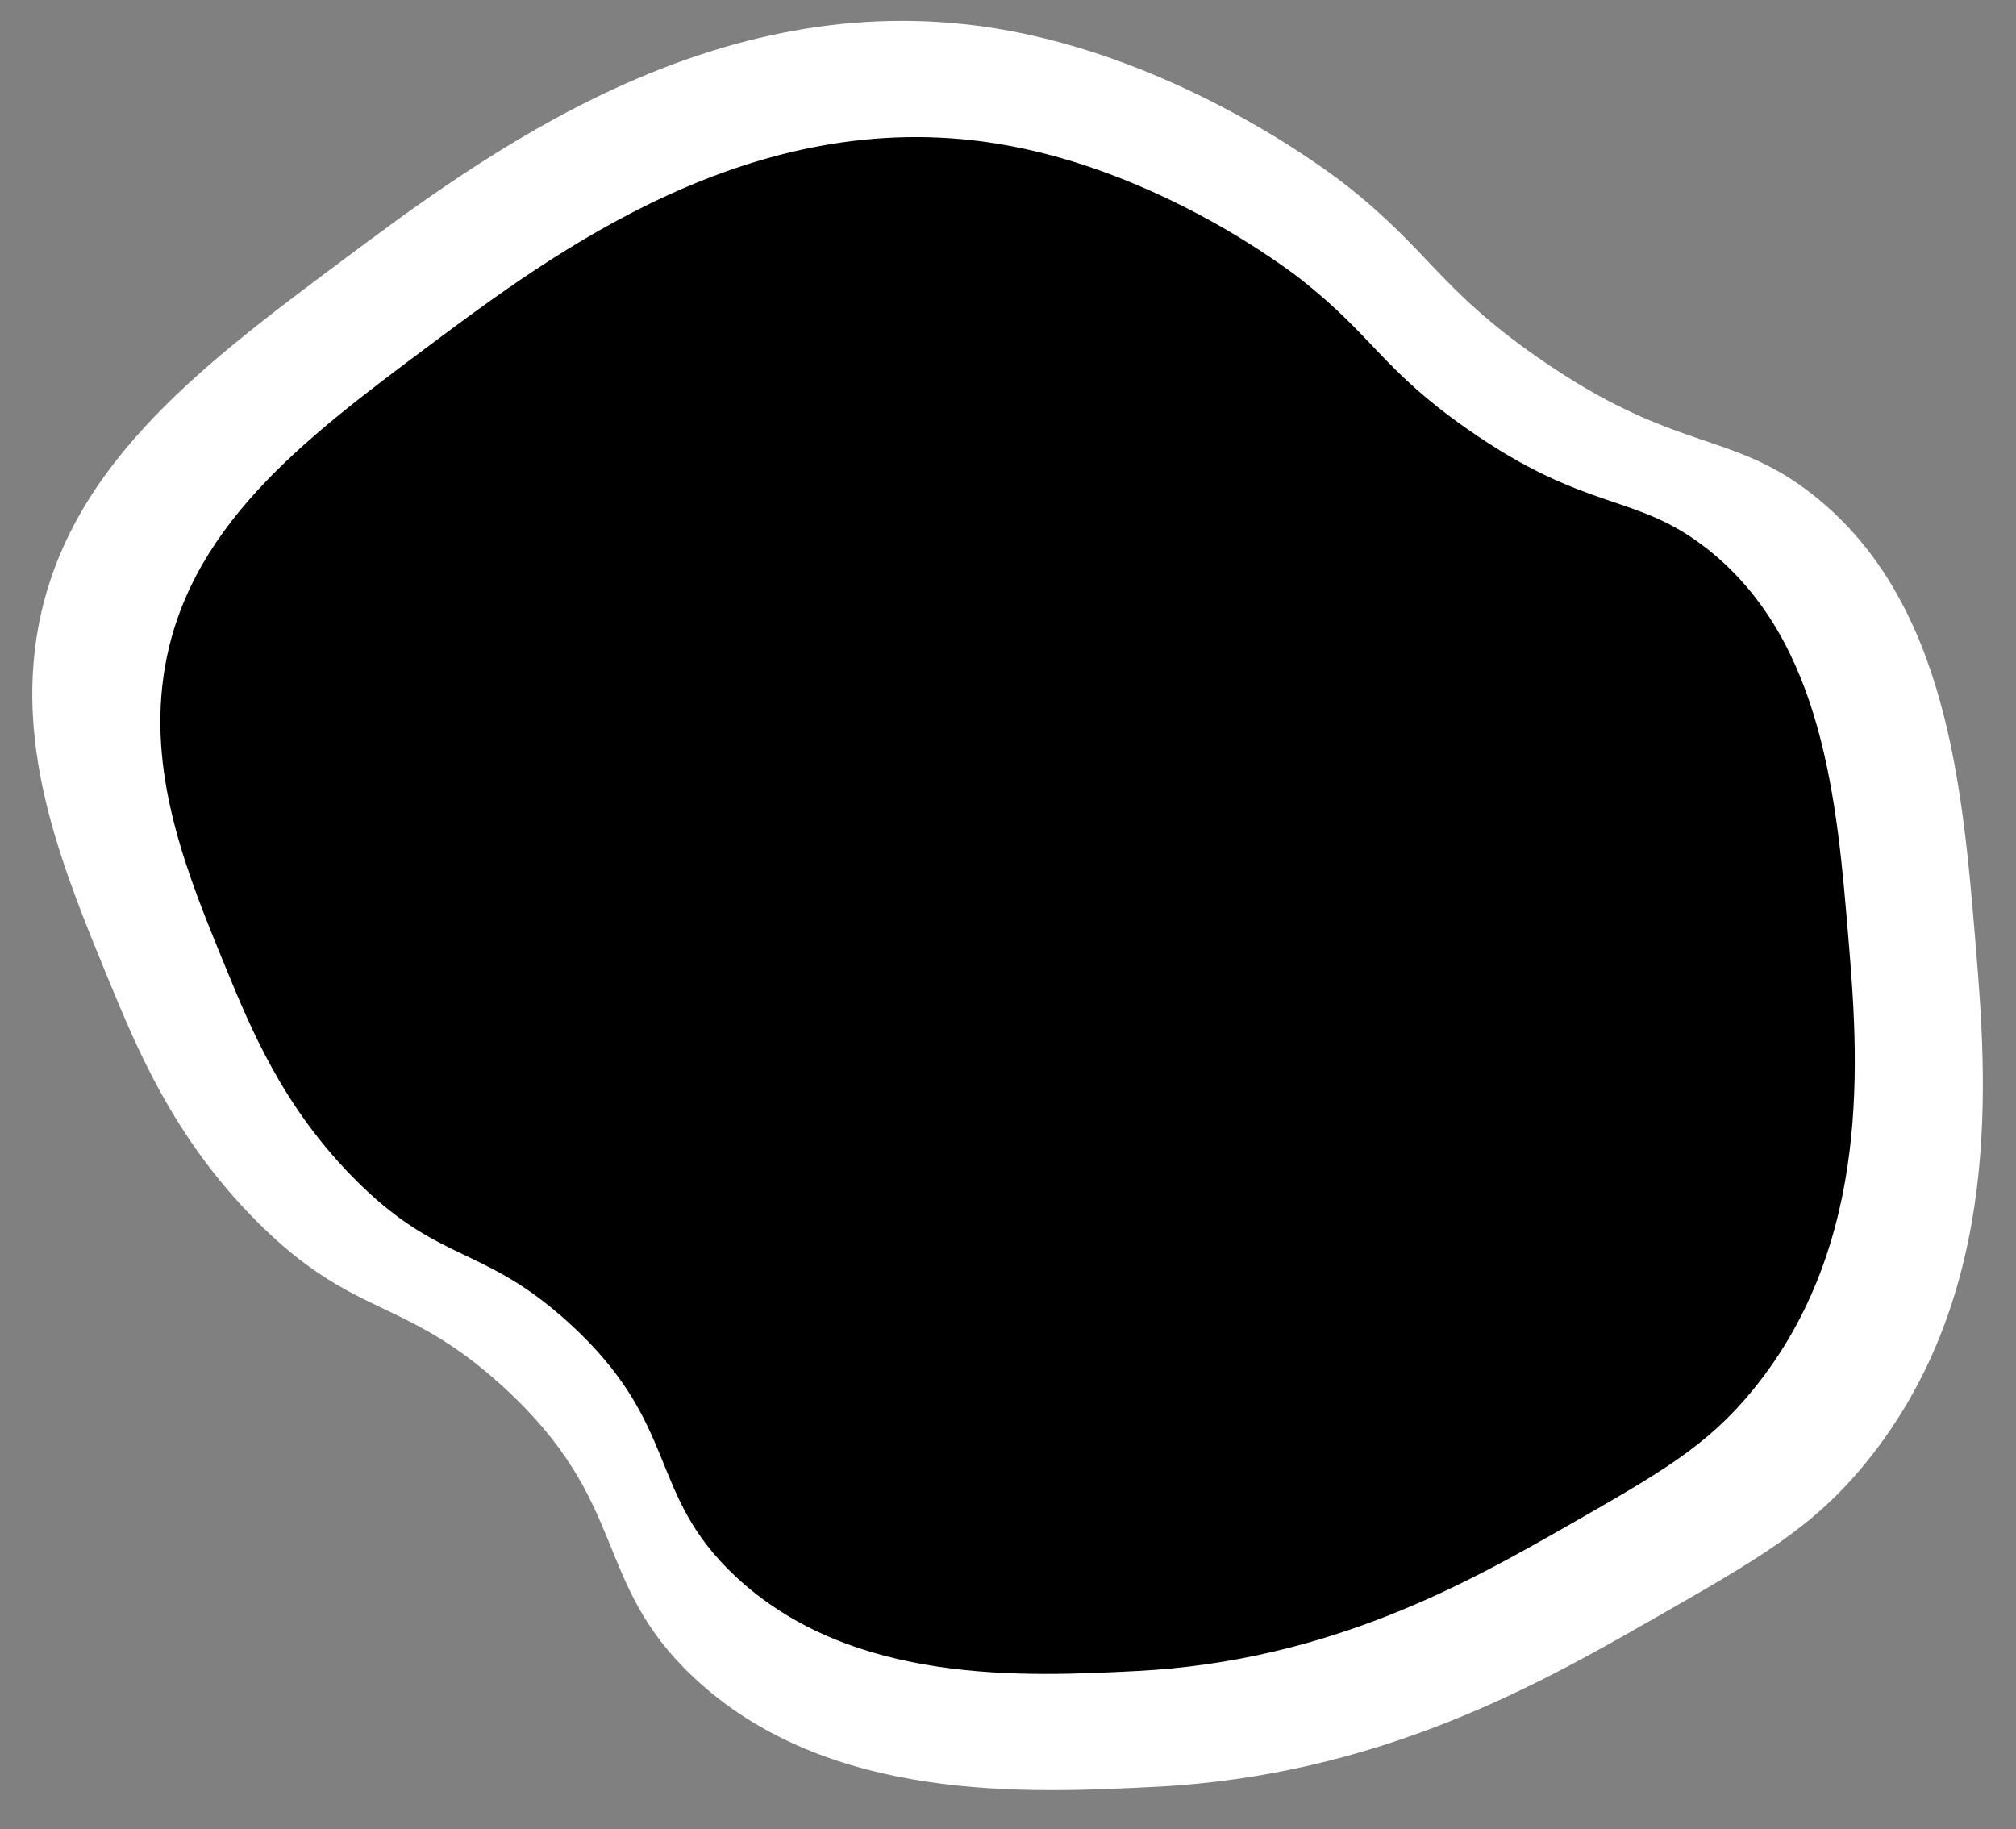 <?xml version="1.0" encoding="UTF-8"?> <svg xmlns="http://www.w3.org/2000/svg" id="Layer_1" data-name="Layer 1" viewBox="0 0 1286.873 1167.648"><rect x="0" y="0" width="1286.873" height="1167.648" fill="#808080" stroke="none"/><defs><style>.cls-1{fill:#fff;}.cls-2{stroke:#fff;stroke-miterlimit:10;stroke-width:0.869px;}</style></defs><path class="cls-1" d="M217.534,167c91.019-67.994,237.621-177.51,416.789-149.07C754.6,37.023,851.827,112.3,859.449,118.325c53.171,42.016,59.339,65.964,121.691,109.521,88.982,62.16,123.2,46.07,176.45,88.225,85.382,67.6,95.206,186.417,103.437,285.972,7.016,84.861,18.437,223-69.972,331.606-33.861,41.6-68.208,61.2-136.9,100.394-71.48,40.788-173.976,99.275-316.395,106.479-81.374,4.116-209.418,10.594-295.1-69.972-65.2-61.307-39.826-110.919-121.69-185.577-63.781-58.166-95.349-42.8-158.2-106.479-52.313-53.008-75.436-109.25-94.31-155.155C41.419,557.561,12.29,486.71,22.83,410.381,37.908,301.187,126.708,234.851,217.534,167Z"></path><path class="cls-2" d="M273.124,220.678c79.132-59.113,206.587-154.326,362.354-129.6,104.572,16.6,189.1,82.046,195.724,87.283,46.226,36.528,51.588,57.348,105.8,95.217,77.36,54.041,107.113,40.052,153.4,76.7,74.23,58.769,82.771,162.07,89.927,248.622,6.1,73.778,16.029,193.873-60.833,288.3-29.439,36.165-59.3,53.2-119.022,87.282-62.144,35.461-151.253,86.309-275.071,92.572-70.746,3.579-182.067,9.21-256.557-60.833-56.684-53.3-34.624-96.432-105.8-161.339-55.45-50.569-82.9-37.207-137.536-92.573-45.481-46.084-65.584-94.98-81.992-134.89-23.512-57.187-48.838-118.785-39.674-185.144C116.959,337.339,194.161,279.666,273.124,220.678Z"></path></svg> 